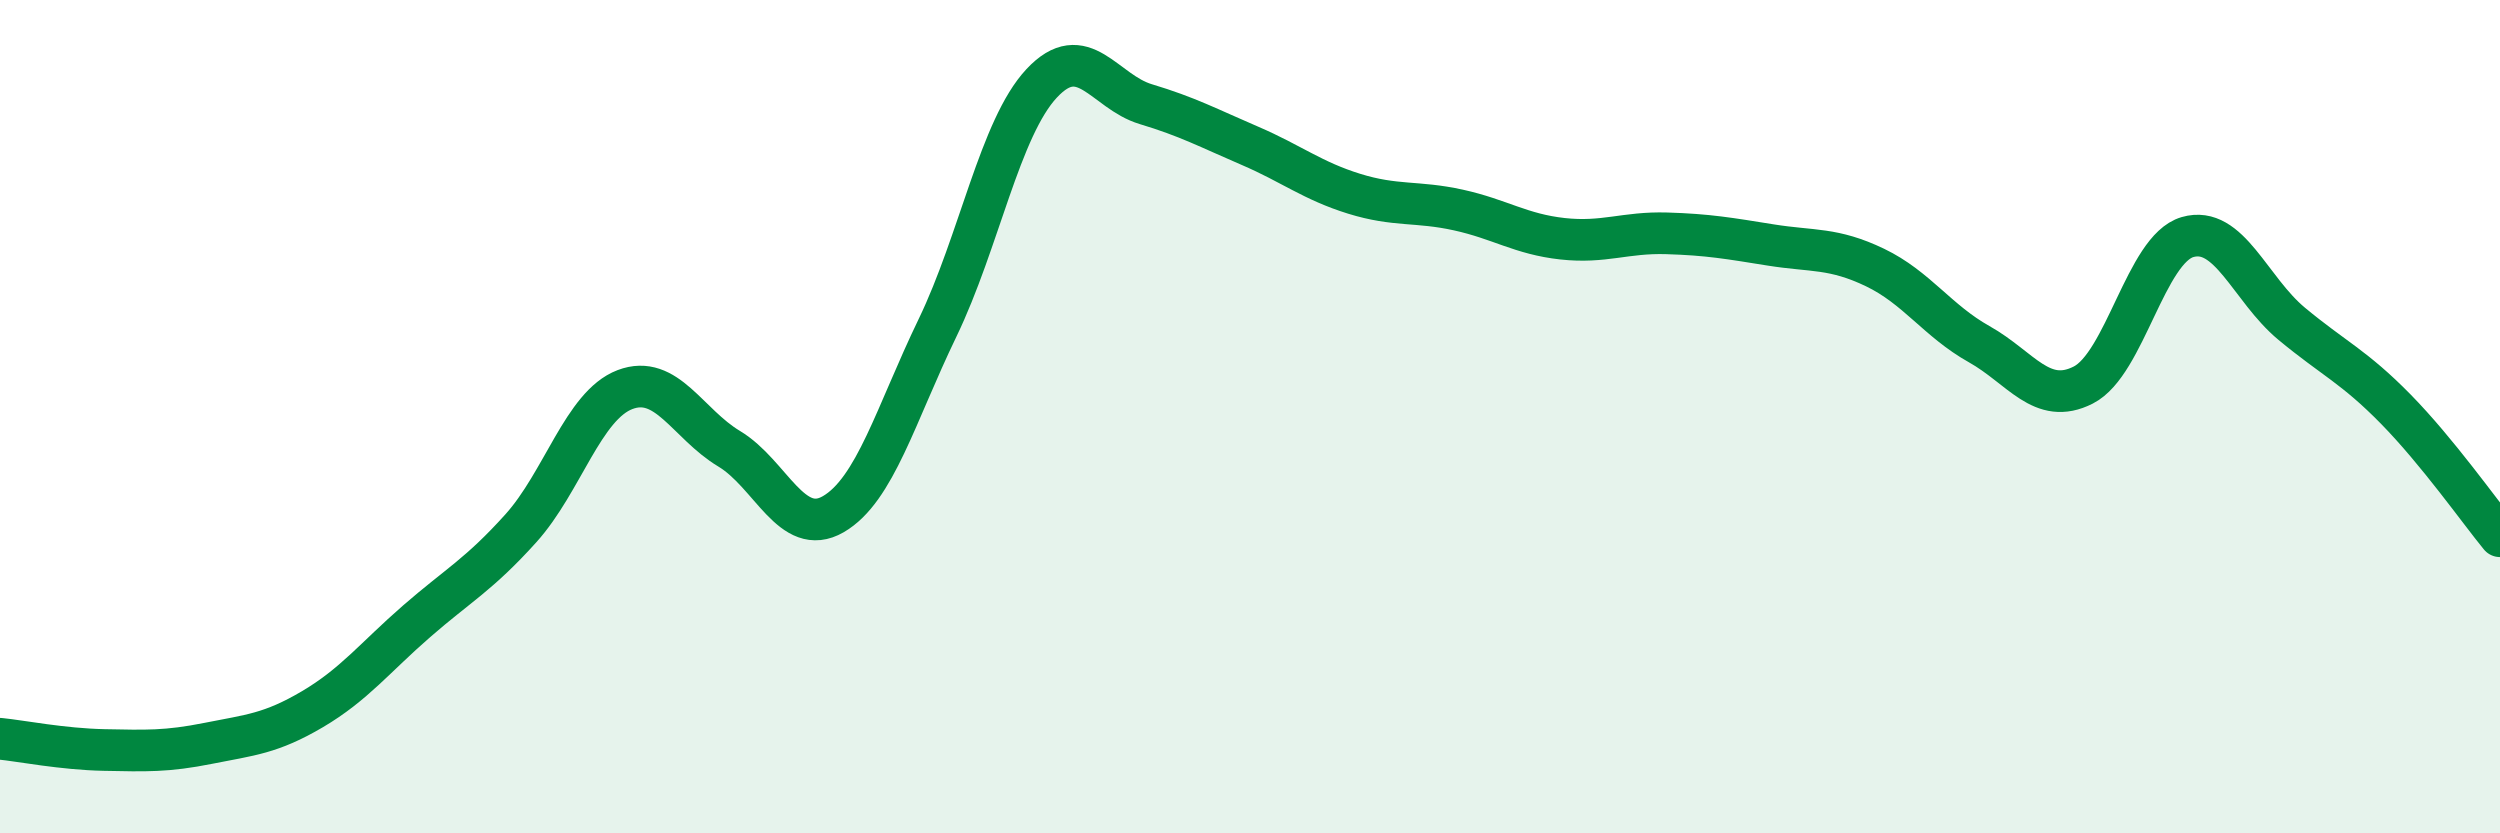 
    <svg width="60" height="20" viewBox="0 0 60 20" xmlns="http://www.w3.org/2000/svg">
      <path
        d="M 0,17.73 C 0.5,17.78 1.5,17.98 2.5,18 C 3.5,18.02 4,18.04 5,17.84 C 6,17.64 6.5,17.61 7.5,17.02 C 8.5,16.43 9,15.78 10,14.91 C 11,14.04 11.5,13.79 12.5,12.68 C 13.5,11.57 14,9.73 15,9.35 C 16,8.97 16.5,10.17 17.5,10.77 C 18.5,11.37 19,12.92 20,12.34 C 21,11.76 21.5,9.94 22.5,7.87 C 23.5,5.8 24,3.07 25,2 C 26,0.93 26.5,2.2 27.5,2.5 C 28.5,2.8 29,3.07 30,3.5 C 31,3.93 31.5,4.34 32.5,4.65 C 33.5,4.96 34,4.82 35,5.04 C 36,5.26 36.5,5.62 37.5,5.73 C 38.5,5.84 39,5.57 40,5.6 C 41,5.63 41.5,5.72 42.5,5.88 C 43.5,6.04 44,5.94 45,6.42 C 46,6.9 46.5,7.7 47.5,8.26 C 48.5,8.82 49,9.75 50,9.24 C 51,8.73 51.5,5.98 52.5,5.69 C 53.5,5.4 54,6.94 55,7.77 C 56,8.6 56.5,8.8 57.5,9.82 C 58.5,10.84 59.5,12.26 60,12.87L60 20L0 20Z"
        fill="#008740"
        opacity="0.1"
        stroke-linecap="round"
        stroke-linejoin="round"
      />
      <path
        d="M 0,17.73 C 0.5,17.78 1.5,17.98 2.5,18 C 3.5,18.02 4,18.04 5,17.84 C 6,17.64 6.5,17.61 7.5,17.02 C 8.5,16.43 9,15.78 10,14.91 C 11,14.04 11.5,13.79 12.5,12.68 C 13.5,11.57 14,9.73 15,9.35 C 16,8.97 16.5,10.17 17.5,10.77 C 18.5,11.37 19,12.92 20,12.34 C 21,11.76 21.5,9.94 22.5,7.87 C 23.5,5.8 24,3.07 25,2 C 26,0.93 26.5,2.2 27.5,2.5 C 28.5,2.8 29,3.07 30,3.5 C 31,3.93 31.5,4.34 32.5,4.65 C 33.5,4.96 34,4.82 35,5.04 C 36,5.26 36.5,5.62 37.5,5.73 C 38.5,5.84 39,5.57 40,5.6 C 41,5.63 41.5,5.72 42.5,5.88 C 43.5,6.04 44,5.94 45,6.42 C 46,6.9 46.5,7.7 47.5,8.26 C 48.5,8.82 49,9.75 50,9.24 C 51,8.73 51.5,5.98 52.5,5.69 C 53.5,5.4 54,6.94 55,7.77 C 56,8.6 56.5,8.8 57.5,9.82 C 58.5,10.84 59.5,12.26 60,12.87"
        stroke="#008740"
        stroke-width="1"
        fill="none"
        stroke-linecap="round"
        stroke-linejoin="round"
      />
    </svg>
  